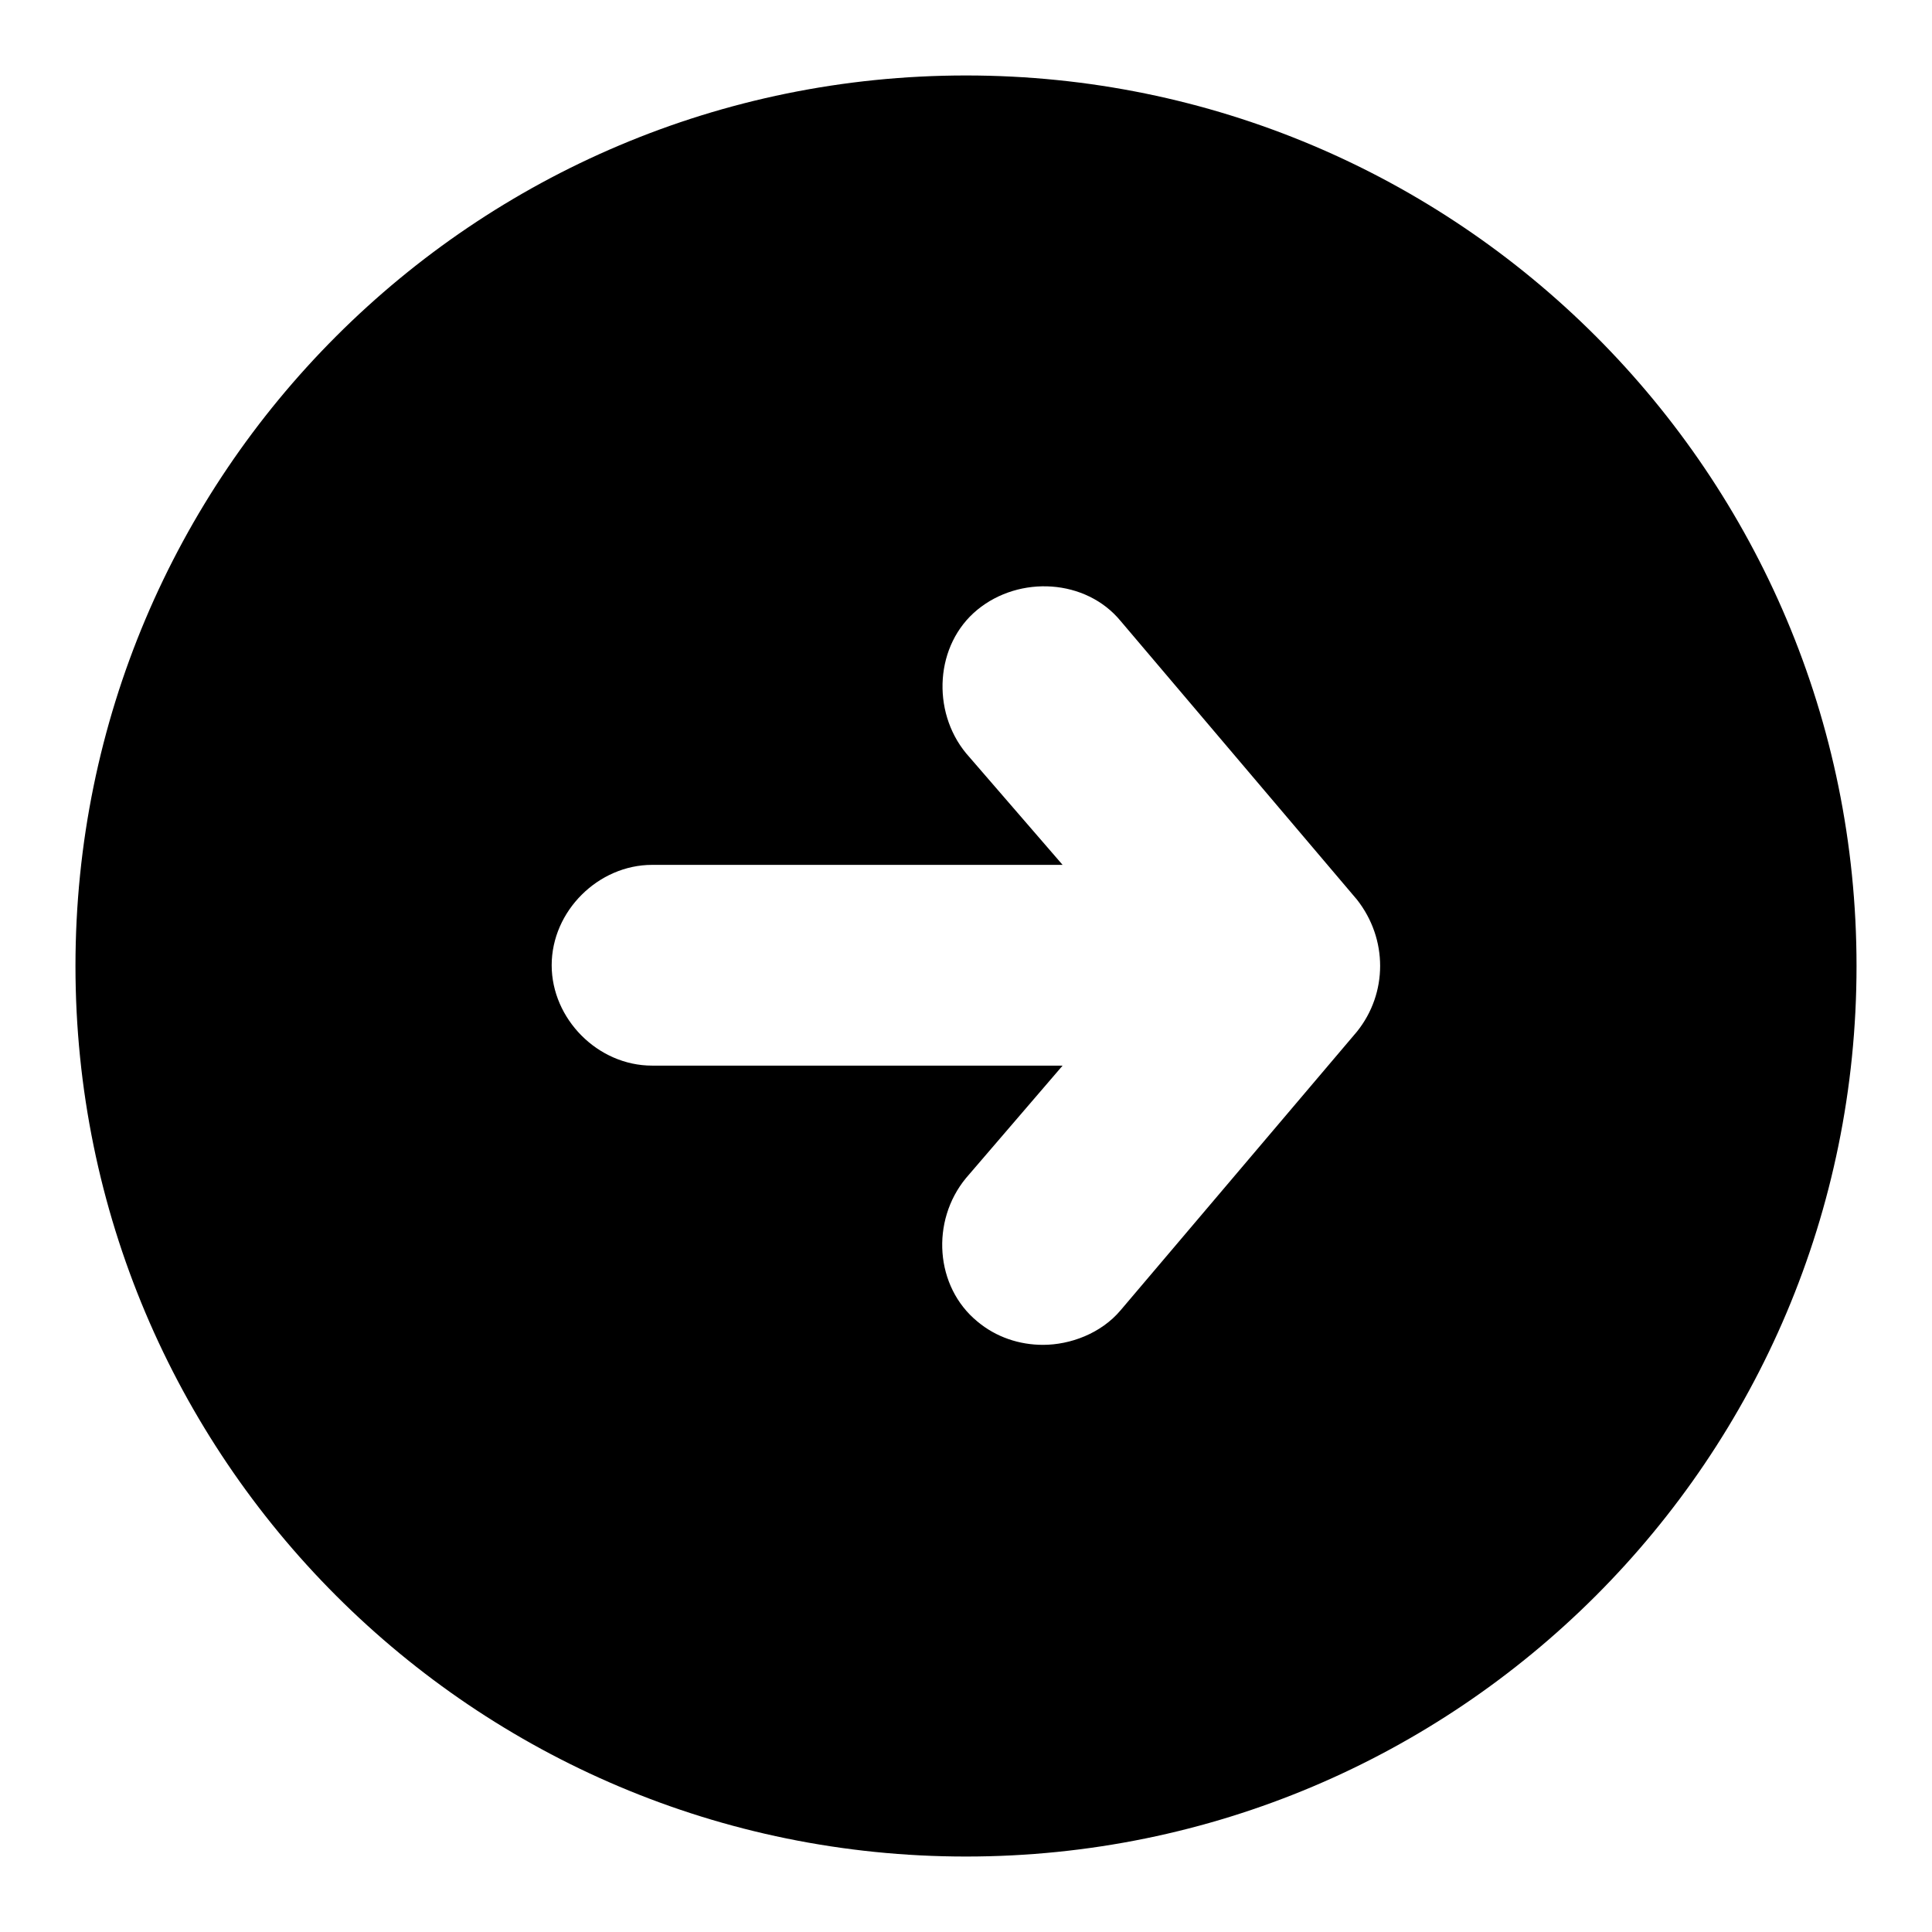 <?xml version="1.0" encoding="utf-8"?>
<!-- Svg Vector Icons : http://www.onlinewebfonts.com/icon -->
<!DOCTYPE svg PUBLIC "-//W3C//DTD SVG 1.1//EN" "http://www.w3.org/Graphics/SVG/1.1/DTD/svg11.dtd">
<svg version="1.1" xmlns="http://www.w3.org/2000/svg" xmlns:xlink="http://www.w3.org/1999/xlink" x="0px" y="0px" viewBox="0 0 256 256" enable-background="new 0 0 256 256" xml:space="preserve">
<g><g><path fill="#000000" d="M128,10C62.8,10,10,62.8,10,128c0,65.2,52.8,118,118,118c65.2,0,118-52.8,118-118C246,62.8,193.2,10,128,10z M179.8,136.7l-31.3,36.9c-2.6,3.1-6.7,4.6-10.3,4.6c-3.1,0-6.2-1-8.7-3.1c-5.6-4.6-6.2-13.3-1.5-19l12.8-14.9H86.4c-7.2,0-13.3-6.2-13.3-13.3c0-7.2,6.2-13.3,13.3-13.3h54.4L128,99.8c-4.6-5.6-4.1-14.4,1.5-19c5.6-4.6,14.4-4.1,19,1.5l31.3,36.9C183.9,124.4,183.9,131.6,179.8,136.7z"/></g></g>
</svg>